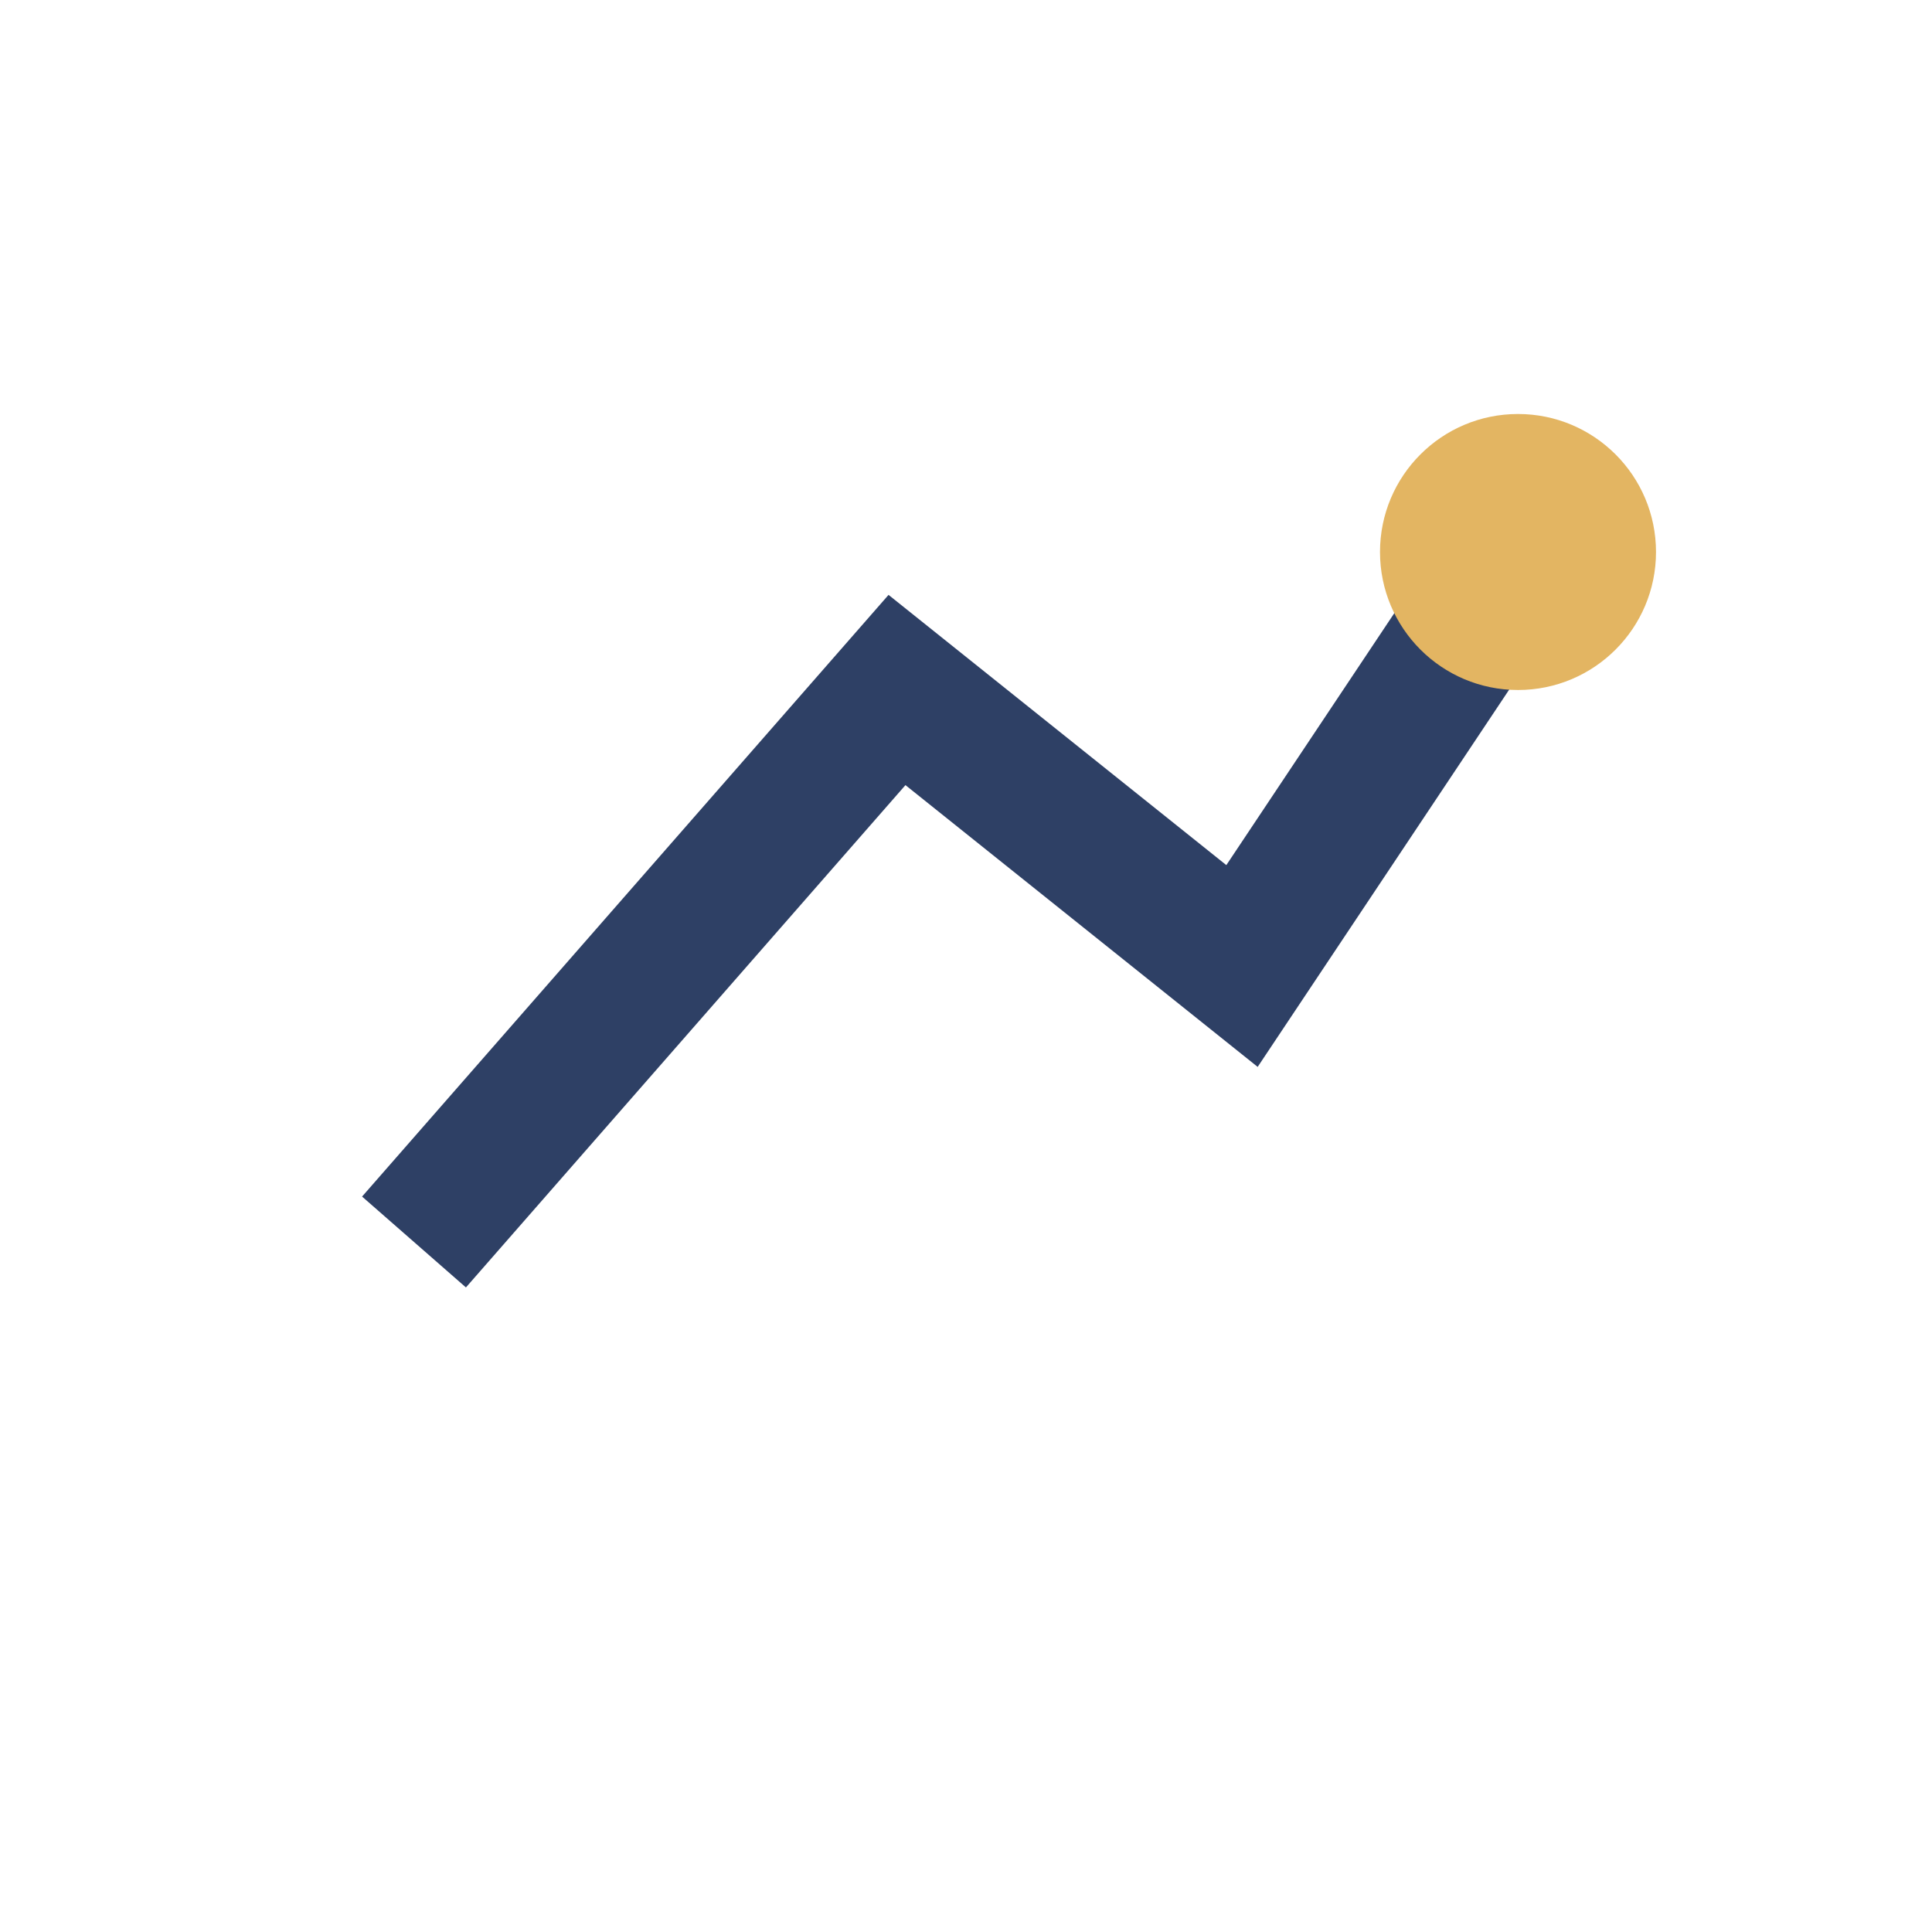 <?xml version="1.0" encoding="UTF-8"?>
<svg xmlns="http://www.w3.org/2000/svg" width="28" height="28" viewBox="0 0 28 28"><polyline points="6,18 13,10 18,14 22,8" fill="none" stroke="#2E4065" stroke-width="2"/><circle cx="22" cy="8" r="2" fill="#E3B562"/></svg>